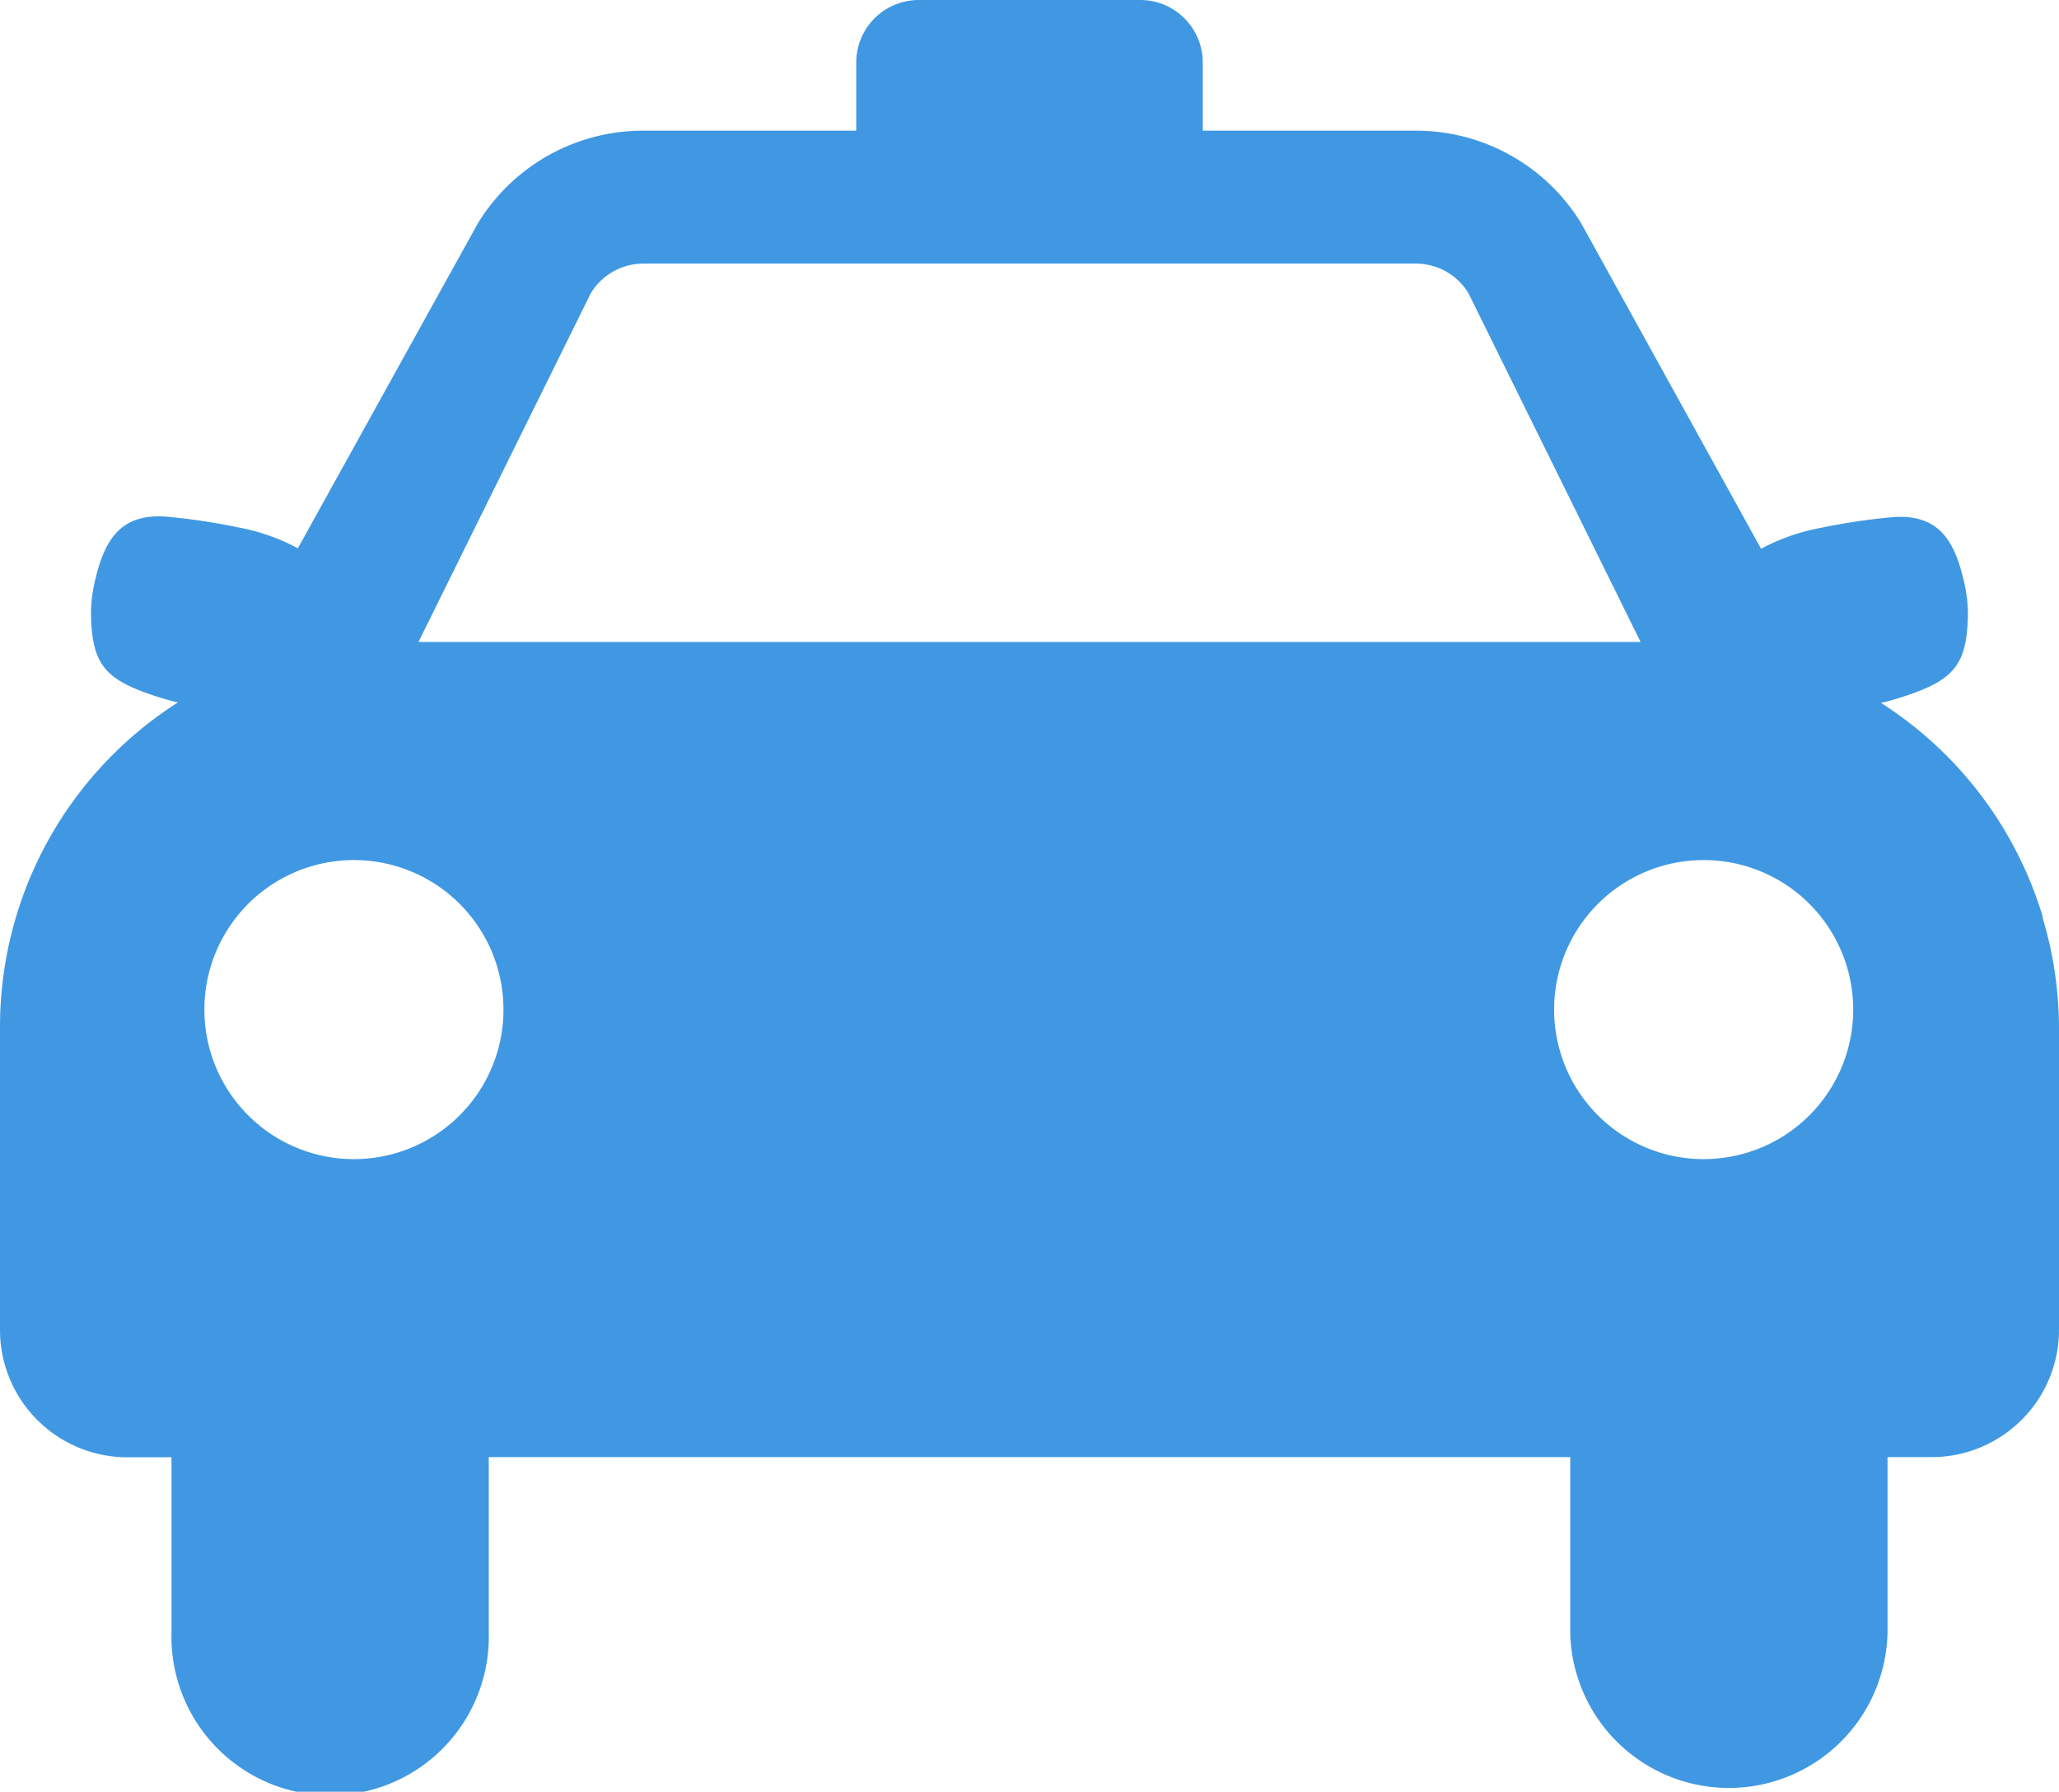<svg xmlns="http://www.w3.org/2000/svg" width="24.783" height="21.568" viewBox="0 0 24.783 21.568">
  <path id="img-taxi" d="M24.588,11.038v0a4.64,4.64,0,0,0-1.948-2.577c.065-.014.125-.03.177-.046.694-.214.863-.385.87-1.04a1.743,1.743,0,0,0-.054-.4c-.116-.494-.318-.783-.837-.751a7.451,7.451,0,0,0-.879.13,2.448,2.448,0,0,0-.72.252L19.032,2.688a2.329,2.329,0,0,0-1.993-1.115H14.477V.753A.753.753,0,0,0,13.724,0H11.059a.753.753,0,0,0-.753.753v.82H7.745A2.329,2.329,0,0,0,5.752,2.688L3.585,6.6a2.448,2.448,0,0,0-.72-.252,7.451,7.451,0,0,0-.879-.13c-.518-.032-.72.257-.837.751a1.743,1.743,0,0,0-.054.4c.007.655.176.827.87,1.04.053.016.113.032.177.046A4.631,4.631,0,0,0,0,12.373v3.633a1.533,1.533,0,0,0,1.53,1.536h.534v2.116a1.91,1.91,0,1,0,3.819,0V17.54H18.9v2.116a1.91,1.91,0,0,0,3.819,0V17.54h.534A1.533,1.533,0,0,0,24.783,16V12.373a4.643,4.643,0,0,0-.2-1.335M7.11,3.532a.741.741,0,0,1,.635-.359h9.294a.741.741,0,0,1,.635.355l2.073,4.2H5.037ZM6.06,12.153a1.8,1.8,0,0,1-1.79,1.8h0A1.8,1.8,0,1,1,6.06,12.144Zm14.455,1.8h0a1.8,1.8,0,1,1,1.791-1.809v.009a1.8,1.8,0,0,1-1.79,1.8" transform="translate(0)" fill="#4098e3"/>
</svg>
